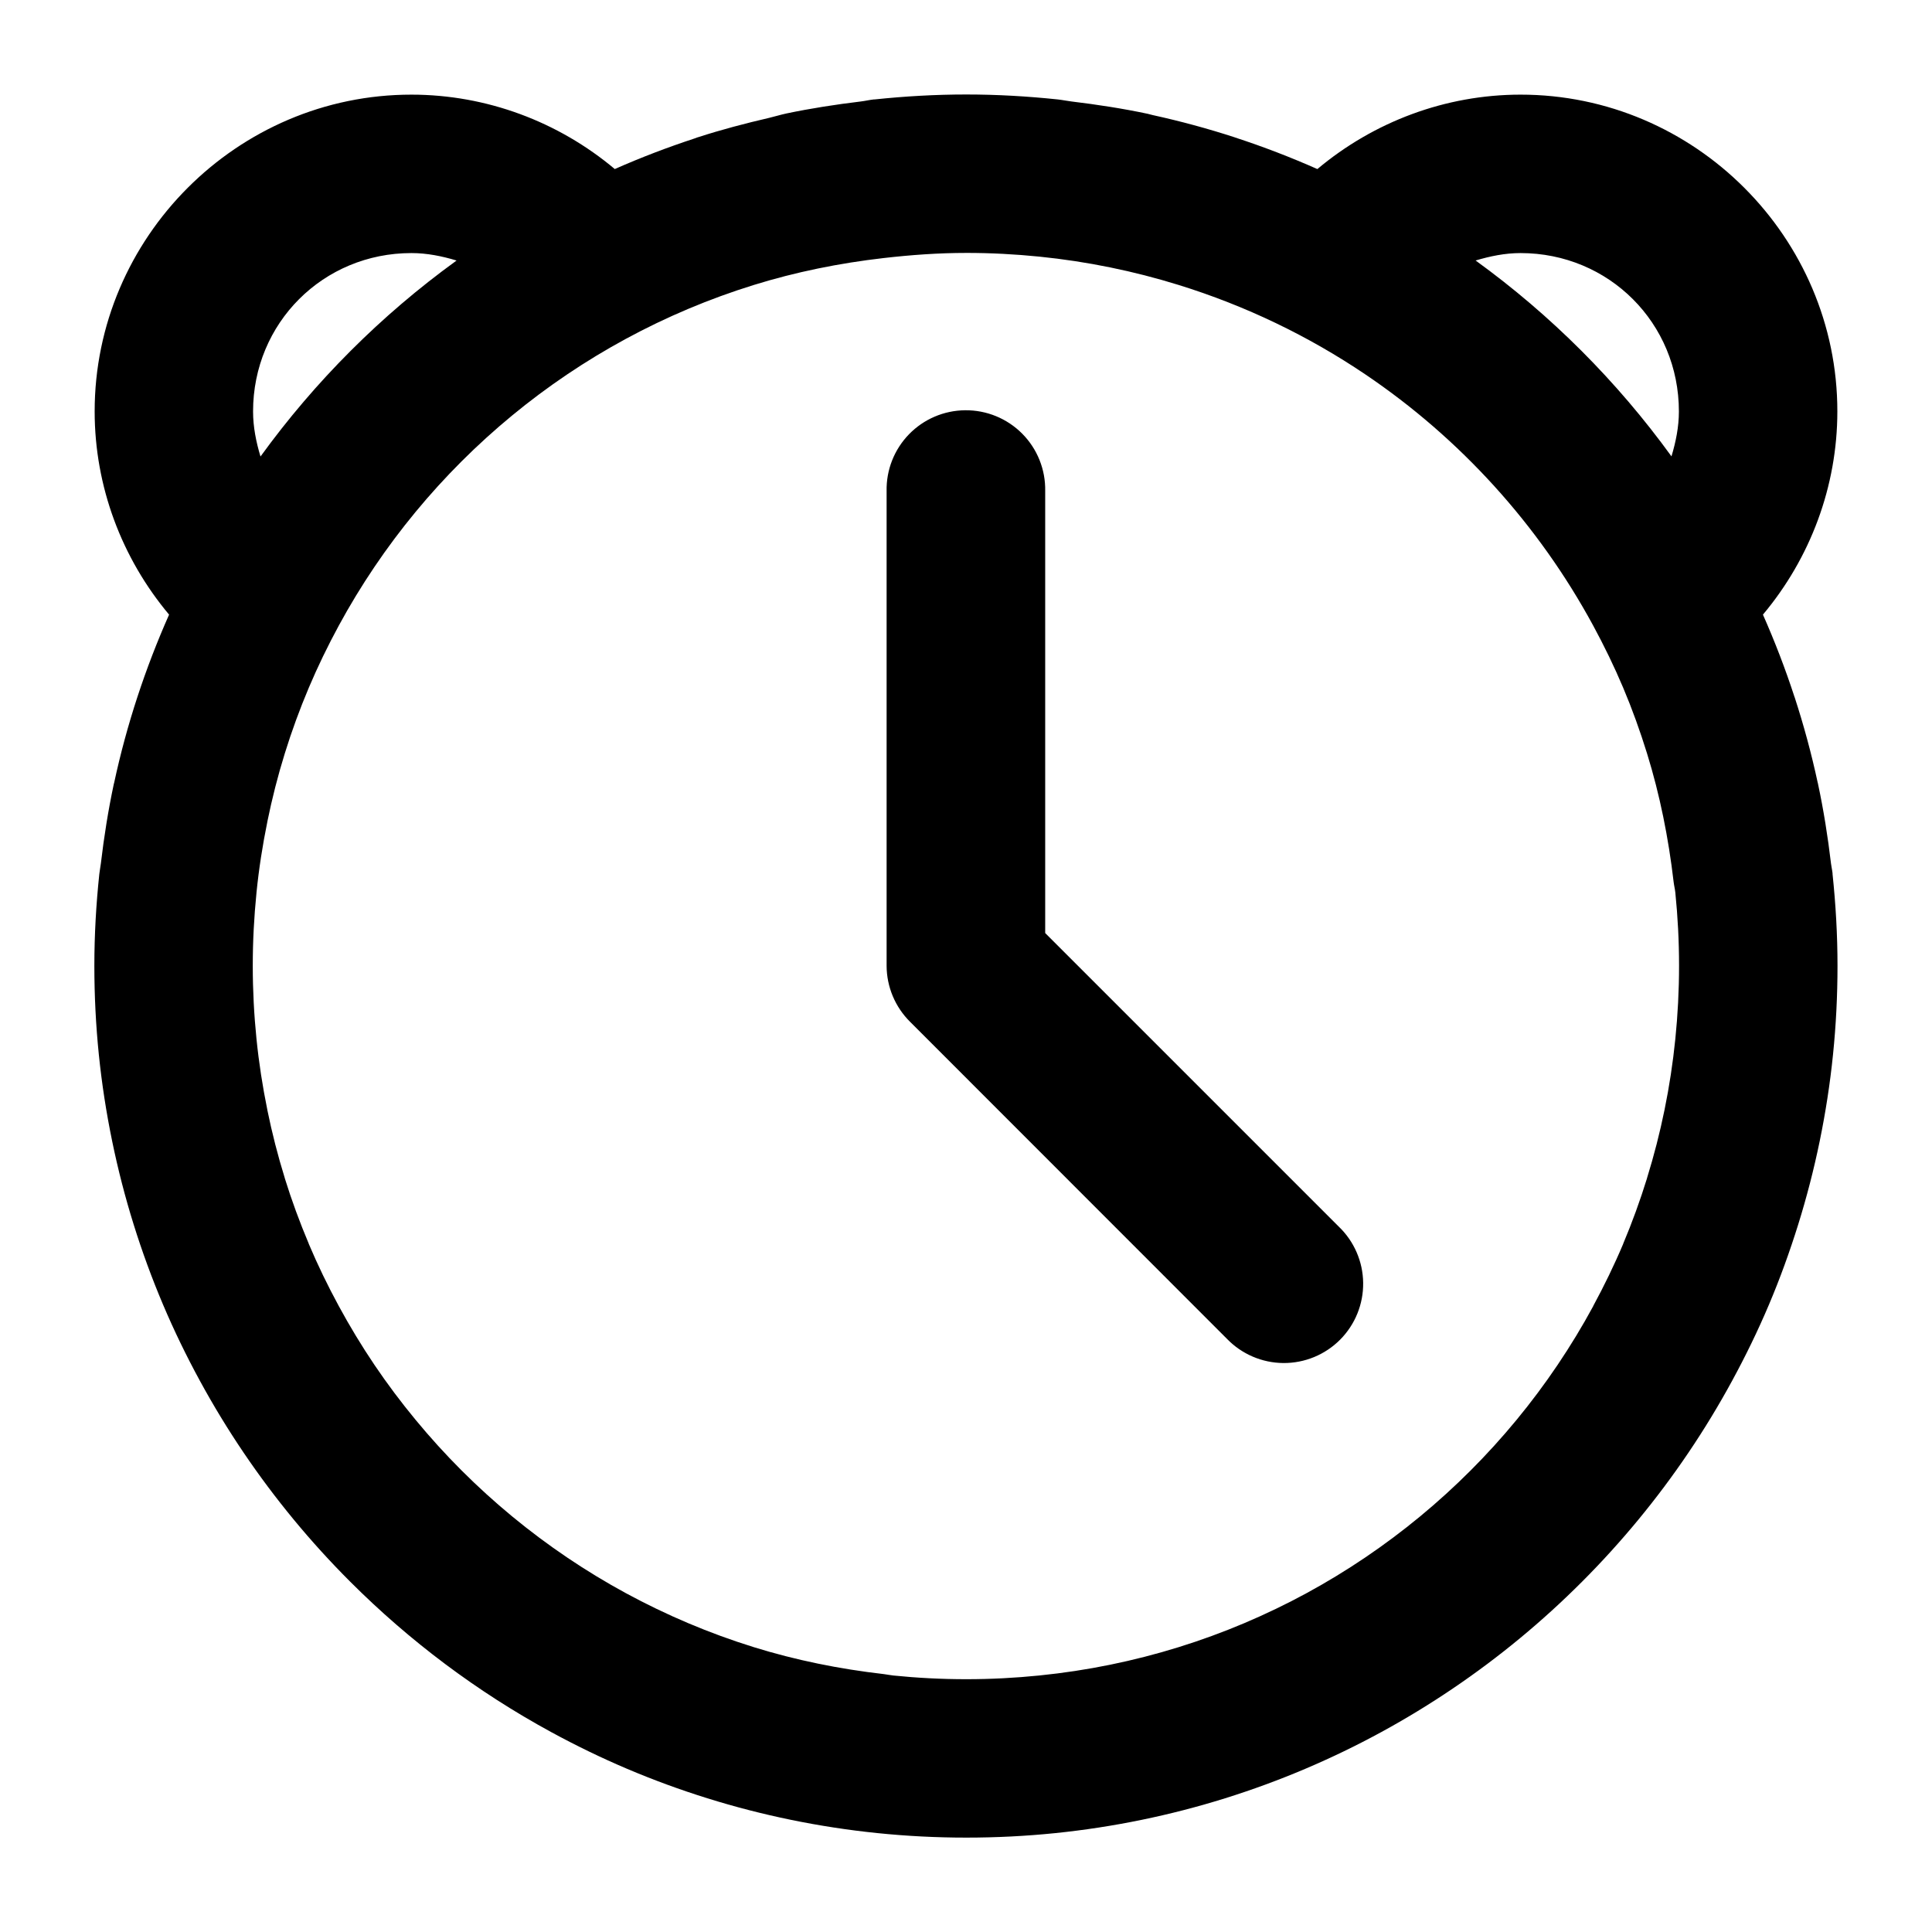 <?xml version="1.0" encoding="UTF-8"?>
<!-- The Best Svg Icon site in the world: iconSvg.co, Visit us! https://iconsvg.co -->
<svg fill="#000000" width="800px" height="800px" version="1.1" viewBox="144 144 512 512" xmlns="http://www.w3.org/2000/svg">
 <path d="m400.08 169.04c-8.215 0-16.32 0.473-24.316 1.312-0.066 0.008-0.137-0.008-0.203 0-1.148 0.125-2.258 0.395-3.402 0.535-6.68 0.809-13.312 1.828-19.805 3.195-1.527 0.328-2.992 0.793-4.508 1.148-6.371 1.48-12.664 3.129-18.82 5.125-0.055 0.02-0.109 0.023-0.164 0.043-0.266 0.086-0.516 0.199-0.777 0.285-7.184 2.363-14.223 5.047-21.074 8.078-0.027 0.012-0.055 0.027-0.082 0.043-14.957-12.559-33.977-19.711-53.875-19.723-46.141-0.023-83.984 37.836-83.969 83.969 0.008 19.891 7.172 38.867 19.723 53.832-6.289 14.188-11.223 29.066-14.559 44.566-0.02 0.098-0.059 0.191-0.082 0.289-1.477 6.918-2.602 13.984-3.441 21.113-0.113 0.941-0.309 1.848-0.41 2.789-0.844 7.992-1.312 16.102-1.312 24.312 0 7.957 0.398 15.781 1.188 23.535 0.793 7.766 1.98 15.395 3.527 22.918 1.543 7.508 3.445 14.871 5.699 22.098 2.258 7.242 4.856 14.32 7.789 21.238 2.93 6.91 6.195 13.629 9.758 20.172 7.133 13.105 15.488 25.434 24.93 36.859 4.715 5.711 9.691 11.172 14.922 16.402 15.703 15.703 33.609 29.156 53.262 39.852 6.547 3.562 13.266 6.828 20.172 9.758 6.918 2.934 13.996 5.531 21.238 7.789 7.227 2.258 14.59 4.156 22.098 5.699 15.031 3.09 30.57 4.715 46.496 4.715 7.941 0 15.797-0.398 23.531-1.188 31.016-3.168 60.25-12.512 86.43-26.773 26.168-14.254 49.266-33.418 68.102-56.254 9.426-11.426 17.766-23.754 24.887-36.859 3.559-6.543 6.832-13.262 9.758-20.172 2.93-6.918 5.492-13.996 7.75-21.238 2.25-7.227 4.156-14.59 5.699-22.098 1.543-7.523 2.734-15.152 3.523-22.918 0.793-7.754 1.191-15.578 1.191-23.535 0-8.211-0.473-16.32-1.312-24.312-0.008-0.066 0.008-0.137 0-0.207-0.094-0.875-0.305-1.707-0.41-2.582-0.84-7.129-1.969-14.195-3.445-21.113 0-0.016 0.004-0.027 0-0.043-0.02-0.098-0.059-0.188-0.082-0.285-1.652-7.699-3.703-15.238-6.109-22.633-0.008-0.027-0.031-0.055-0.039-0.082-2.426-7.453-5.223-14.711-8.363-21.812 12.543-14.953 19.711-33.945 19.719-53.832 0.027-46.141-37.832-83.984-83.969-83.969-19.891 0.008-38.867 7.172-53.832 19.723-7.102-3.144-14.359-5.941-21.812-8.367-0.027-0.008-0.051-0.031-0.082-0.039-7.117-2.316-14.371-4.285-21.77-5.906-0.375-0.082-0.734-0.203-1.109-0.285-0.055-0.012-0.109-0.031-0.164-0.043-6.633-1.41-13.422-2.449-20.254-3.277-1.211-0.148-2.387-0.402-3.606-0.535-7.981-0.836-16.035-1.312-24.23-1.312zm0 41.984c6.535 0 12.988 0.344 19.352 0.984 12.727 1.289 25.059 3.832 36.898 7.504 17.773 5.508 34.41 13.523 49.488 23.699 25.113 16.949 45.883 39.809 60.395 66.582 2.902 5.356 5.566 10.832 7.953 16.484 2.391 5.664 4.473 11.449 6.312 17.383 3.394 10.949 5.688 22.359 7.051 34.07 0.113 0.957 0.355 1.871 0.453 2.832 0.645 6.375 0.984 12.84 0.984 19.391 0 6.539-0.34 12.988-0.984 19.352-1.285 12.73-3.832 25.055-7.504 36.902-0.004 0.012 0.004 0.027 0 0.039-1.832 5.91-3.934 11.699-6.312 17.344-0.008 0.012 0.004 0.027 0 0.039-2.383 5.648-5.059 11.137-7.953 16.484-0.008 0.012 0.004 0.031 0 0.039-11.609 21.422-27.242 40.332-45.883 55.723-9.312 7.688-19.395 14.523-30.094 20.336-10.715 5.82-22.051 10.629-33.906 14.309-11.84 3.676-24.172 6.215-36.898 7.5-6.363 0.645-12.816 0.984-19.352 0.984-6.551 0-13.016-0.336-19.395-0.984-0.832-0.082-1.629-0.273-2.461-0.367-11.848-1.359-23.367-3.699-34.438-7.133-11.852-3.68-23.191-8.496-33.91-14.309-10.715-5.816-20.801-12.641-30.133-20.336-9.344-7.707-17.918-16.285-25.625-25.629-3.852-4.664-7.473-9.484-10.867-14.512-3.402-5.039-6.559-10.254-9.469-15.621-2.902-5.348-5.57-10.836-7.957-16.484-0.004-0.012 0.008-0.027 0-0.039-2.383-5.644-4.519-11.434-6.352-17.344-0.004-0.012 0.004-0.027 0-0.039-1.836-5.914-3.379-11.938-4.633-18.082-0.004-0.012 0-0.027 0-0.043-1.258-6.156-2.227-12.414-2.871-18.777-0.645-6.363-0.984-12.812-0.984-19.352 0-6.523 0.344-13 0.984-19.352 0-0.012-0.004-0.027 0-0.039 0.641-6.352 1.617-12.594 2.871-18.738 0-0.016-0.004-0.027 0-0.043 1.254-6.156 2.793-12.199 4.633-18.121 1.84-5.934 3.957-11.719 6.352-17.383 2.391-5.652 5.051-11.129 7.957-16.484 23.262-42.836 62.605-75.594 110-90.281 11.07-3.43 22.59-5.777 34.438-7.133 7.172-0.82 14.461-1.355 21.855-1.355zm-147.03 0.043c4.109 0 8.082 0.812 11.93 1.969-0.031 0.02-0.051 0.059-0.082 0.082-19.93 14.445-37.418 31.938-51.863 51.863-1.156-3.848-1.969-7.816-1.969-11.93-0.008-23.43 18.562-41.996 41.984-41.984zm293.89 0c23.43-0.008 42 18.562 41.984 41.984 0 4.098-0.816 8.055-1.965 11.891-14.453-19.945-31.961-37.457-51.906-51.906 3.836-1.148 7.789-1.969 11.887-1.969zm-147.19 41.656c-5.606 0.055-10.953 2.348-14.859 6.367-3.902 4.019-6.039 9.434-5.93 15.035v125.83c0.023 5.578 2.266 10.918 6.234 14.844l83.965 84.008c3.922 4.059 9.309 6.367 14.949 6.41 5.641 0.039 11.062-2.191 15.039-6.191 3.977-4 6.18-9.434 6.106-15.074-0.07-5.641-2.41-11.016-6.488-14.91l-77.777-77.777v-117.14c0.109-5.684-2.086-11.164-6.09-15.199-4.004-4.031-9.469-6.269-15.148-6.203z" fill-rule="evenodd"/>
</svg>